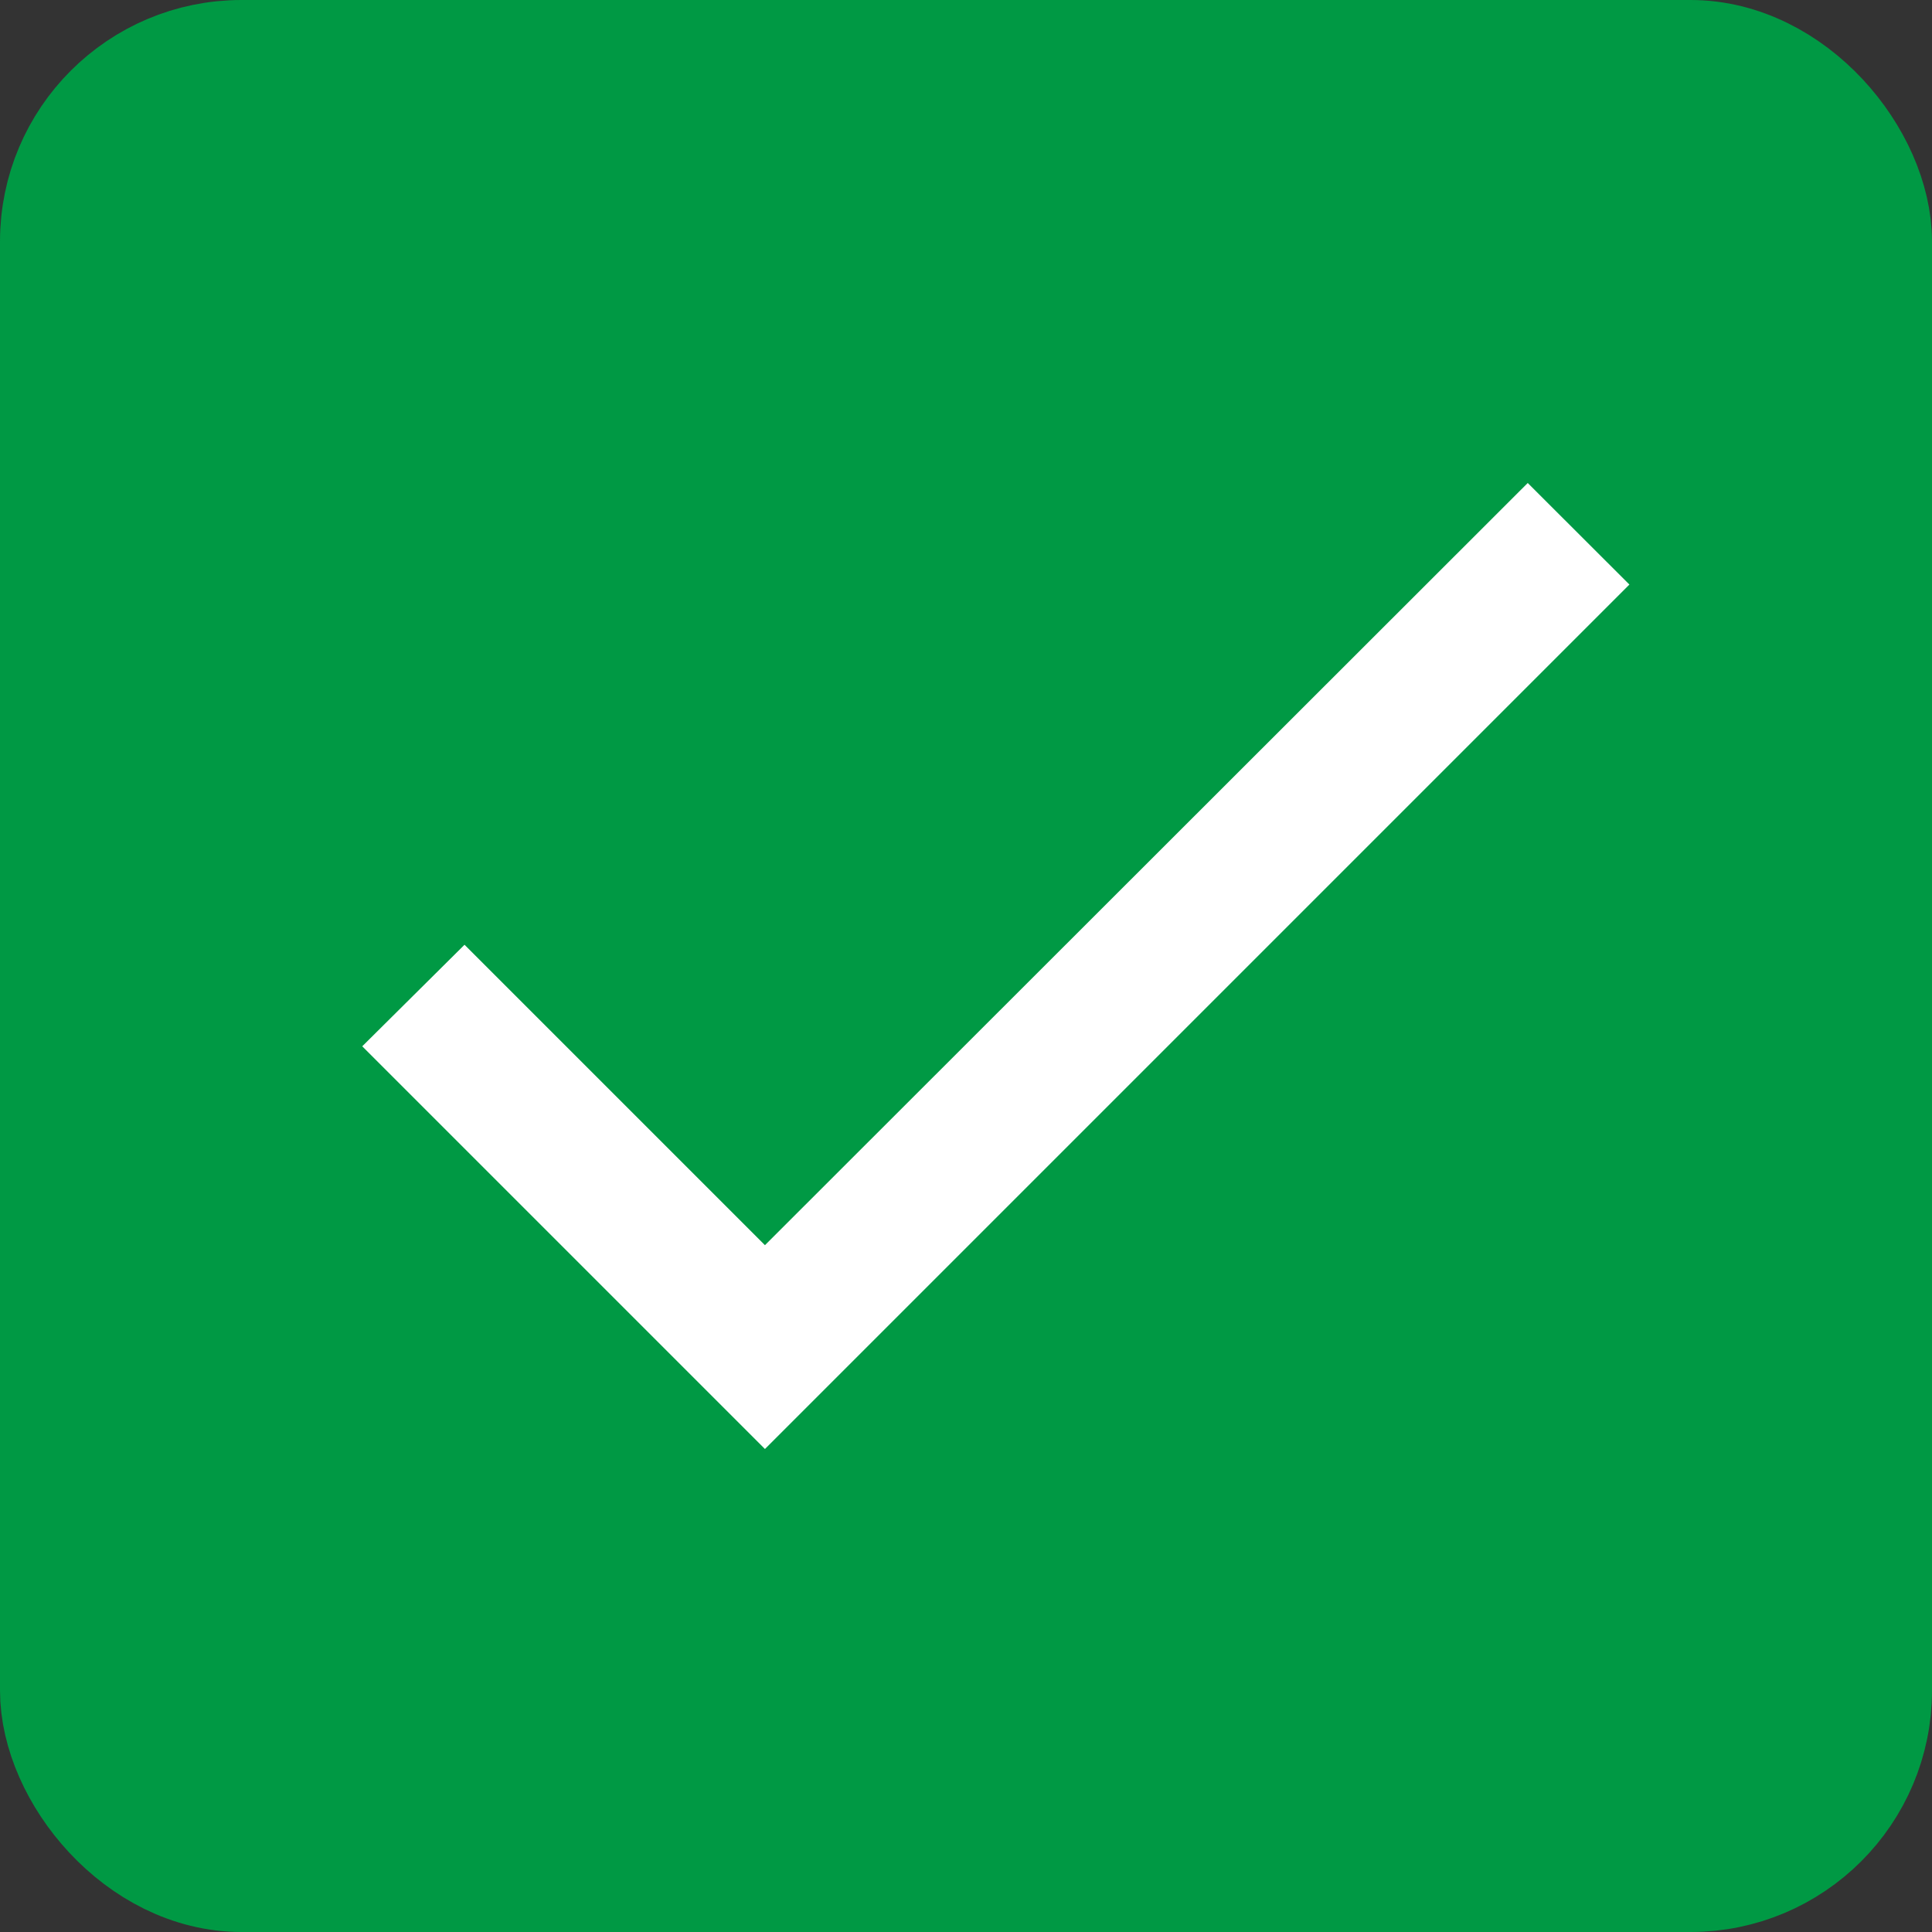 <svg width="16" height="16" viewBox="0 0 16 16" fill="none" xmlns="http://www.w3.org/2000/svg">
<rect x="0" y="0" width="16" height="16" fill="#333333" stroke="none"/>
<g id="Group 99">
<rect id="Rectangle 59" x="0.5" y="0.5" width="15" height="15" rx="1.5" fill="#009944" stroke="#009944"/>
<path id="Vector" d="M6.335 10.312L3.847 7.824L3 8.665L6.335 12L13.494 4.841L12.652 4L6.335 10.312Z" fill="white"/>
</g>
</svg>
